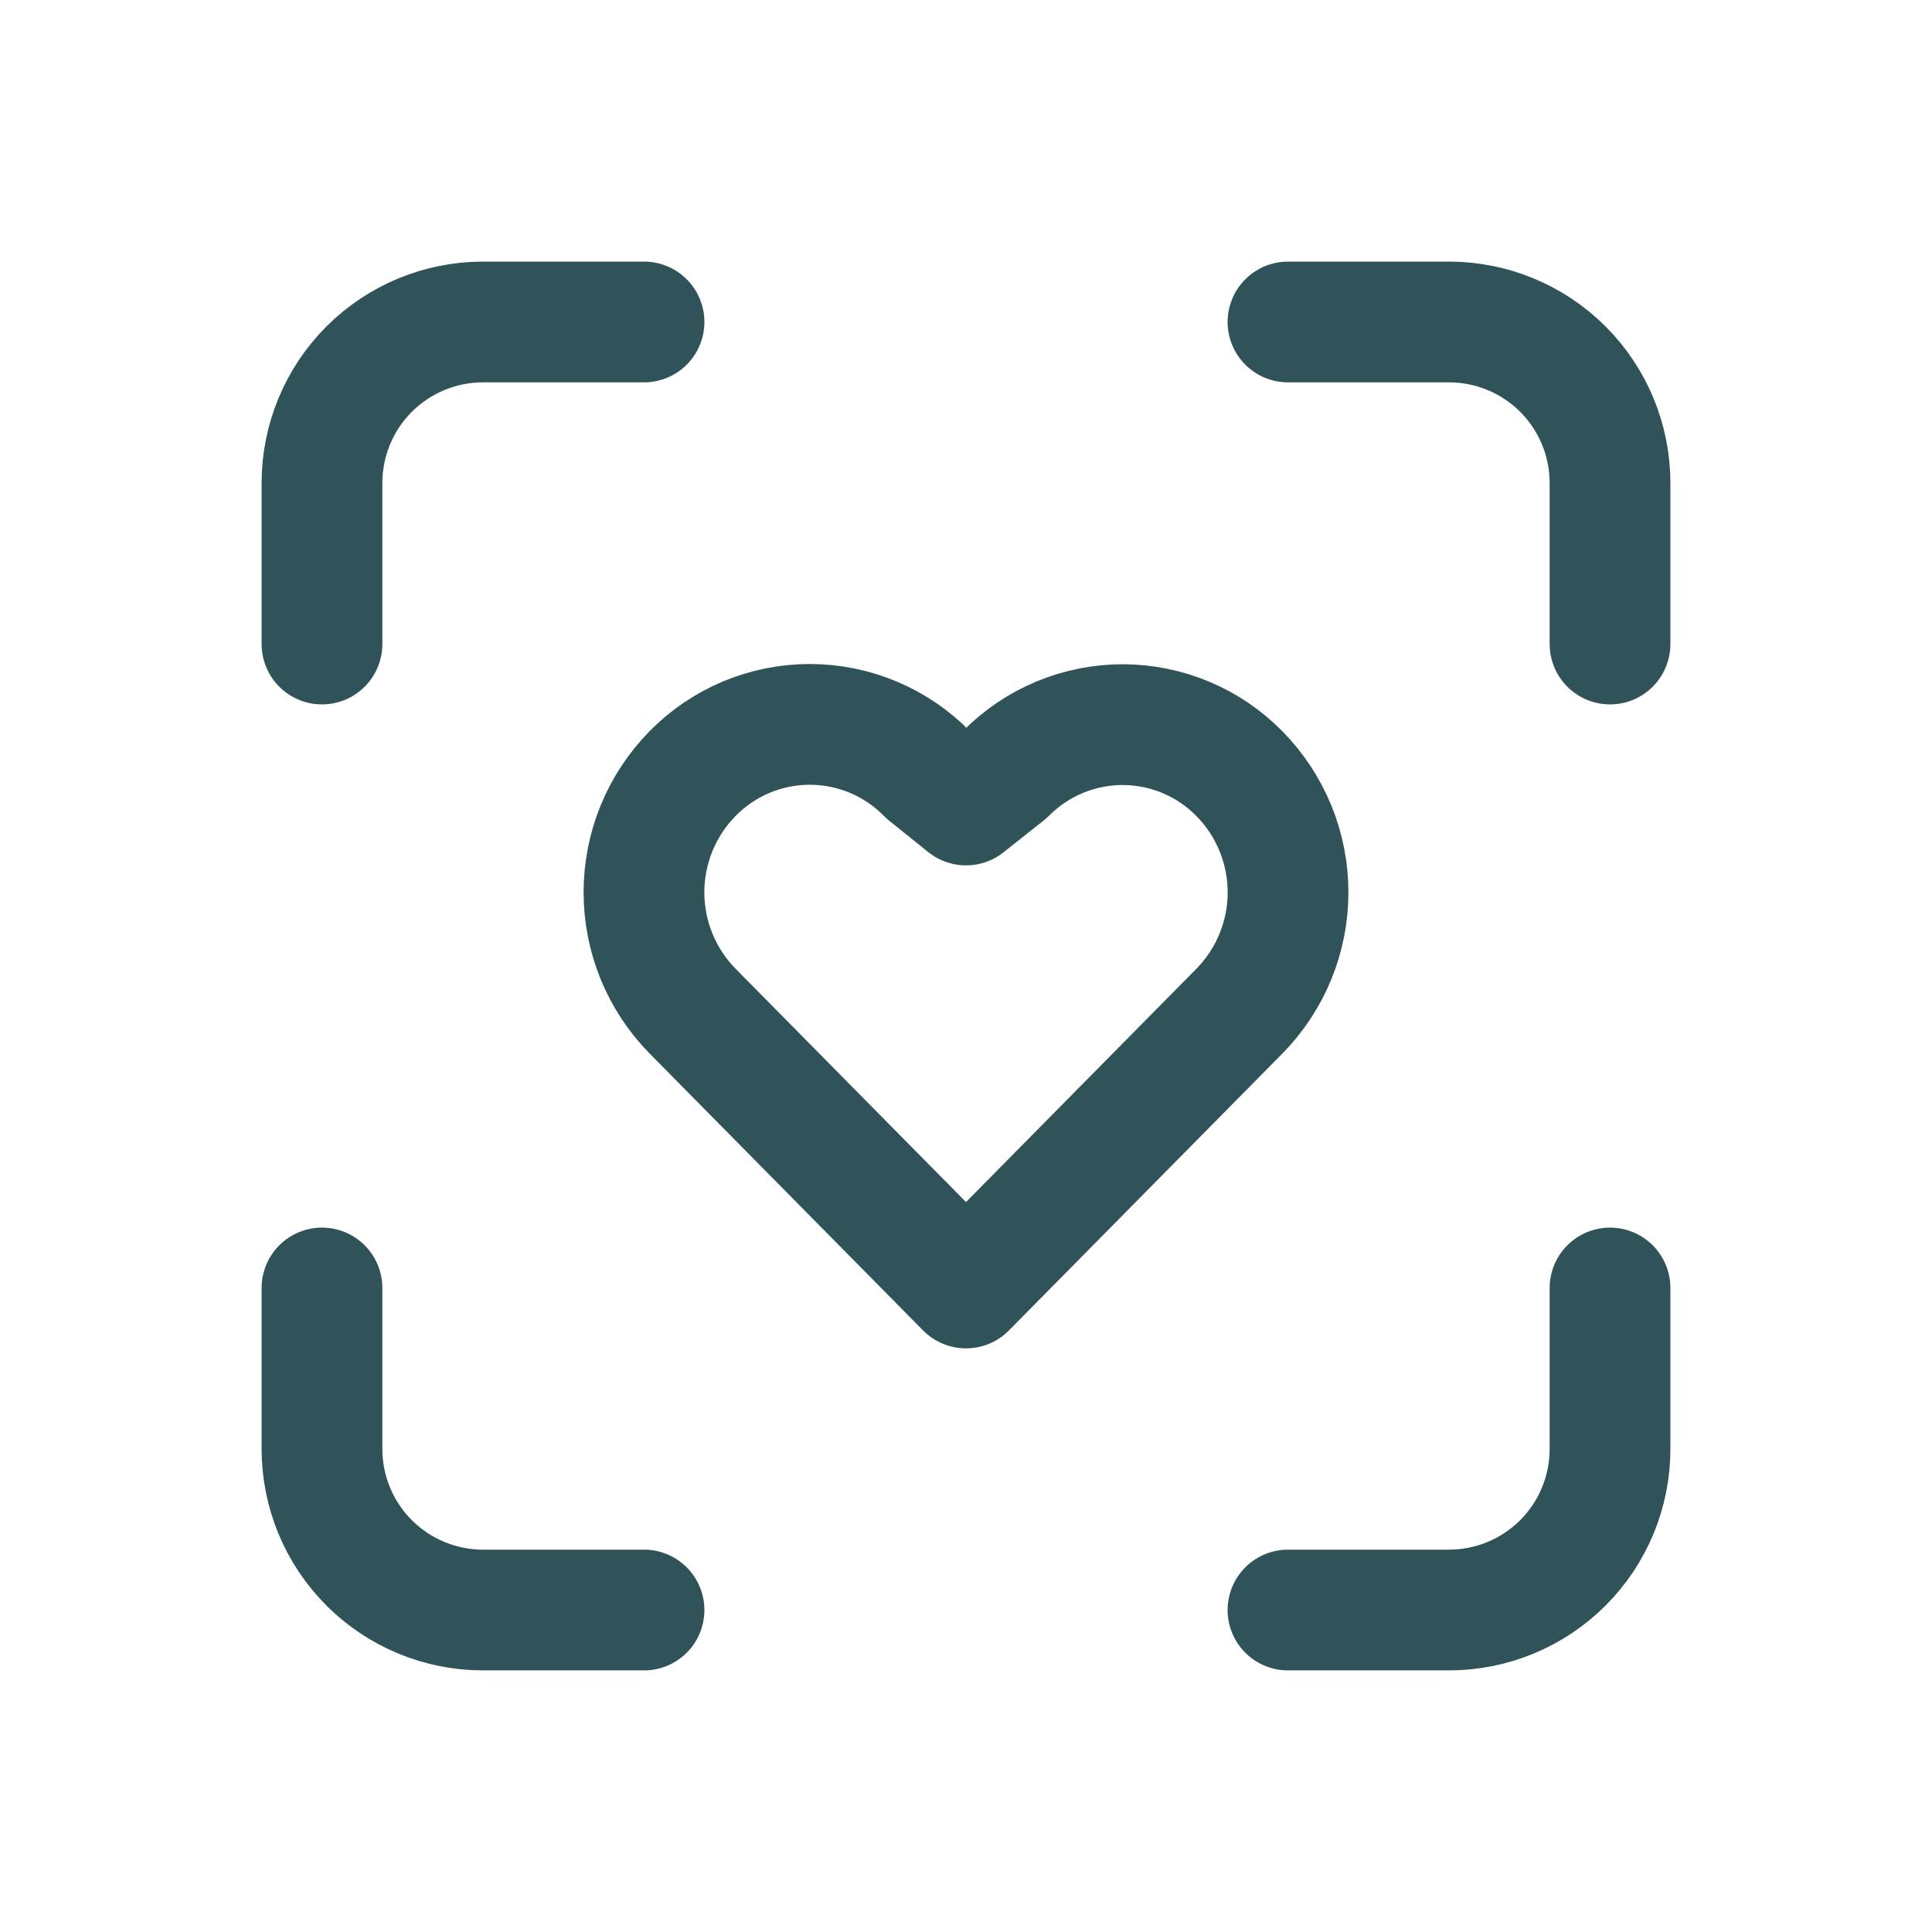 <svg width="32" height="32" viewBox="0 0 32 32" fill="none" xmlns="http://www.w3.org/2000/svg">
<g clip-path="url(#clip0_2109_64)">
<path d="M5.333 10.667V8C5.333 7.293 5.614 6.614 6.114 6.114C6.614 5.614 7.293 5.333 8 5.333H10.667" stroke="#30535A" stroke-width="2" stroke-linecap="round" stroke-linejoin="round"/>
<path d="M5.333 21.333V24C5.333 24.707 5.614 25.386 6.114 25.886C6.614 26.386 7.293 26.667 8 26.667H10.667" stroke="#30535A" stroke-width="2" stroke-linecap="round" stroke-linejoin="round"/>
<path d="M21.333 5.333H24C24.707 5.333 25.386 5.614 25.886 6.114C26.386 6.614 26.667 7.293 26.667 8V10.667" stroke="#30535A" stroke-width="2" stroke-linecap="round" stroke-linejoin="round"/>
<path d="M21.333 26.667H24C24.707 26.667 25.386 26.386 25.886 25.886C26.386 25.386 26.667 24.707 26.667 24V21.333" stroke="#30535A" stroke-width="2" stroke-linecap="round" stroke-linejoin="round"/>
<path d="M11.471 12.813C11.724 12.555 12.026 12.35 12.359 12.21C12.693 12.07 13.05 11.998 13.412 11.998C13.774 11.998 14.131 12.07 14.465 12.21C14.798 12.35 15.1 12.555 15.353 12.813L16 13.333L16.667 12.805C16.92 12.55 17.221 12.348 17.553 12.21C17.885 12.072 18.241 12.002 18.6 12.002C18.959 12.003 19.315 12.076 19.646 12.215C19.977 12.354 20.277 12.558 20.529 12.815C21.045 13.339 21.334 14.045 21.334 14.781C21.334 15.516 21.045 16.222 20.529 16.747L16 21.333L11.471 16.747C10.955 16.222 10.666 15.516 10.666 14.78C10.666 14.044 10.955 13.338 11.471 12.813Z" stroke="#30535A" stroke-width="2" stroke-linecap="round" stroke-linejoin="round"/>
</g>
<defs>
<clipPath id="clip0_2109_64">
<rect width="32" height="32" fill="white"/>
</clipPath>
</defs>
</svg>
